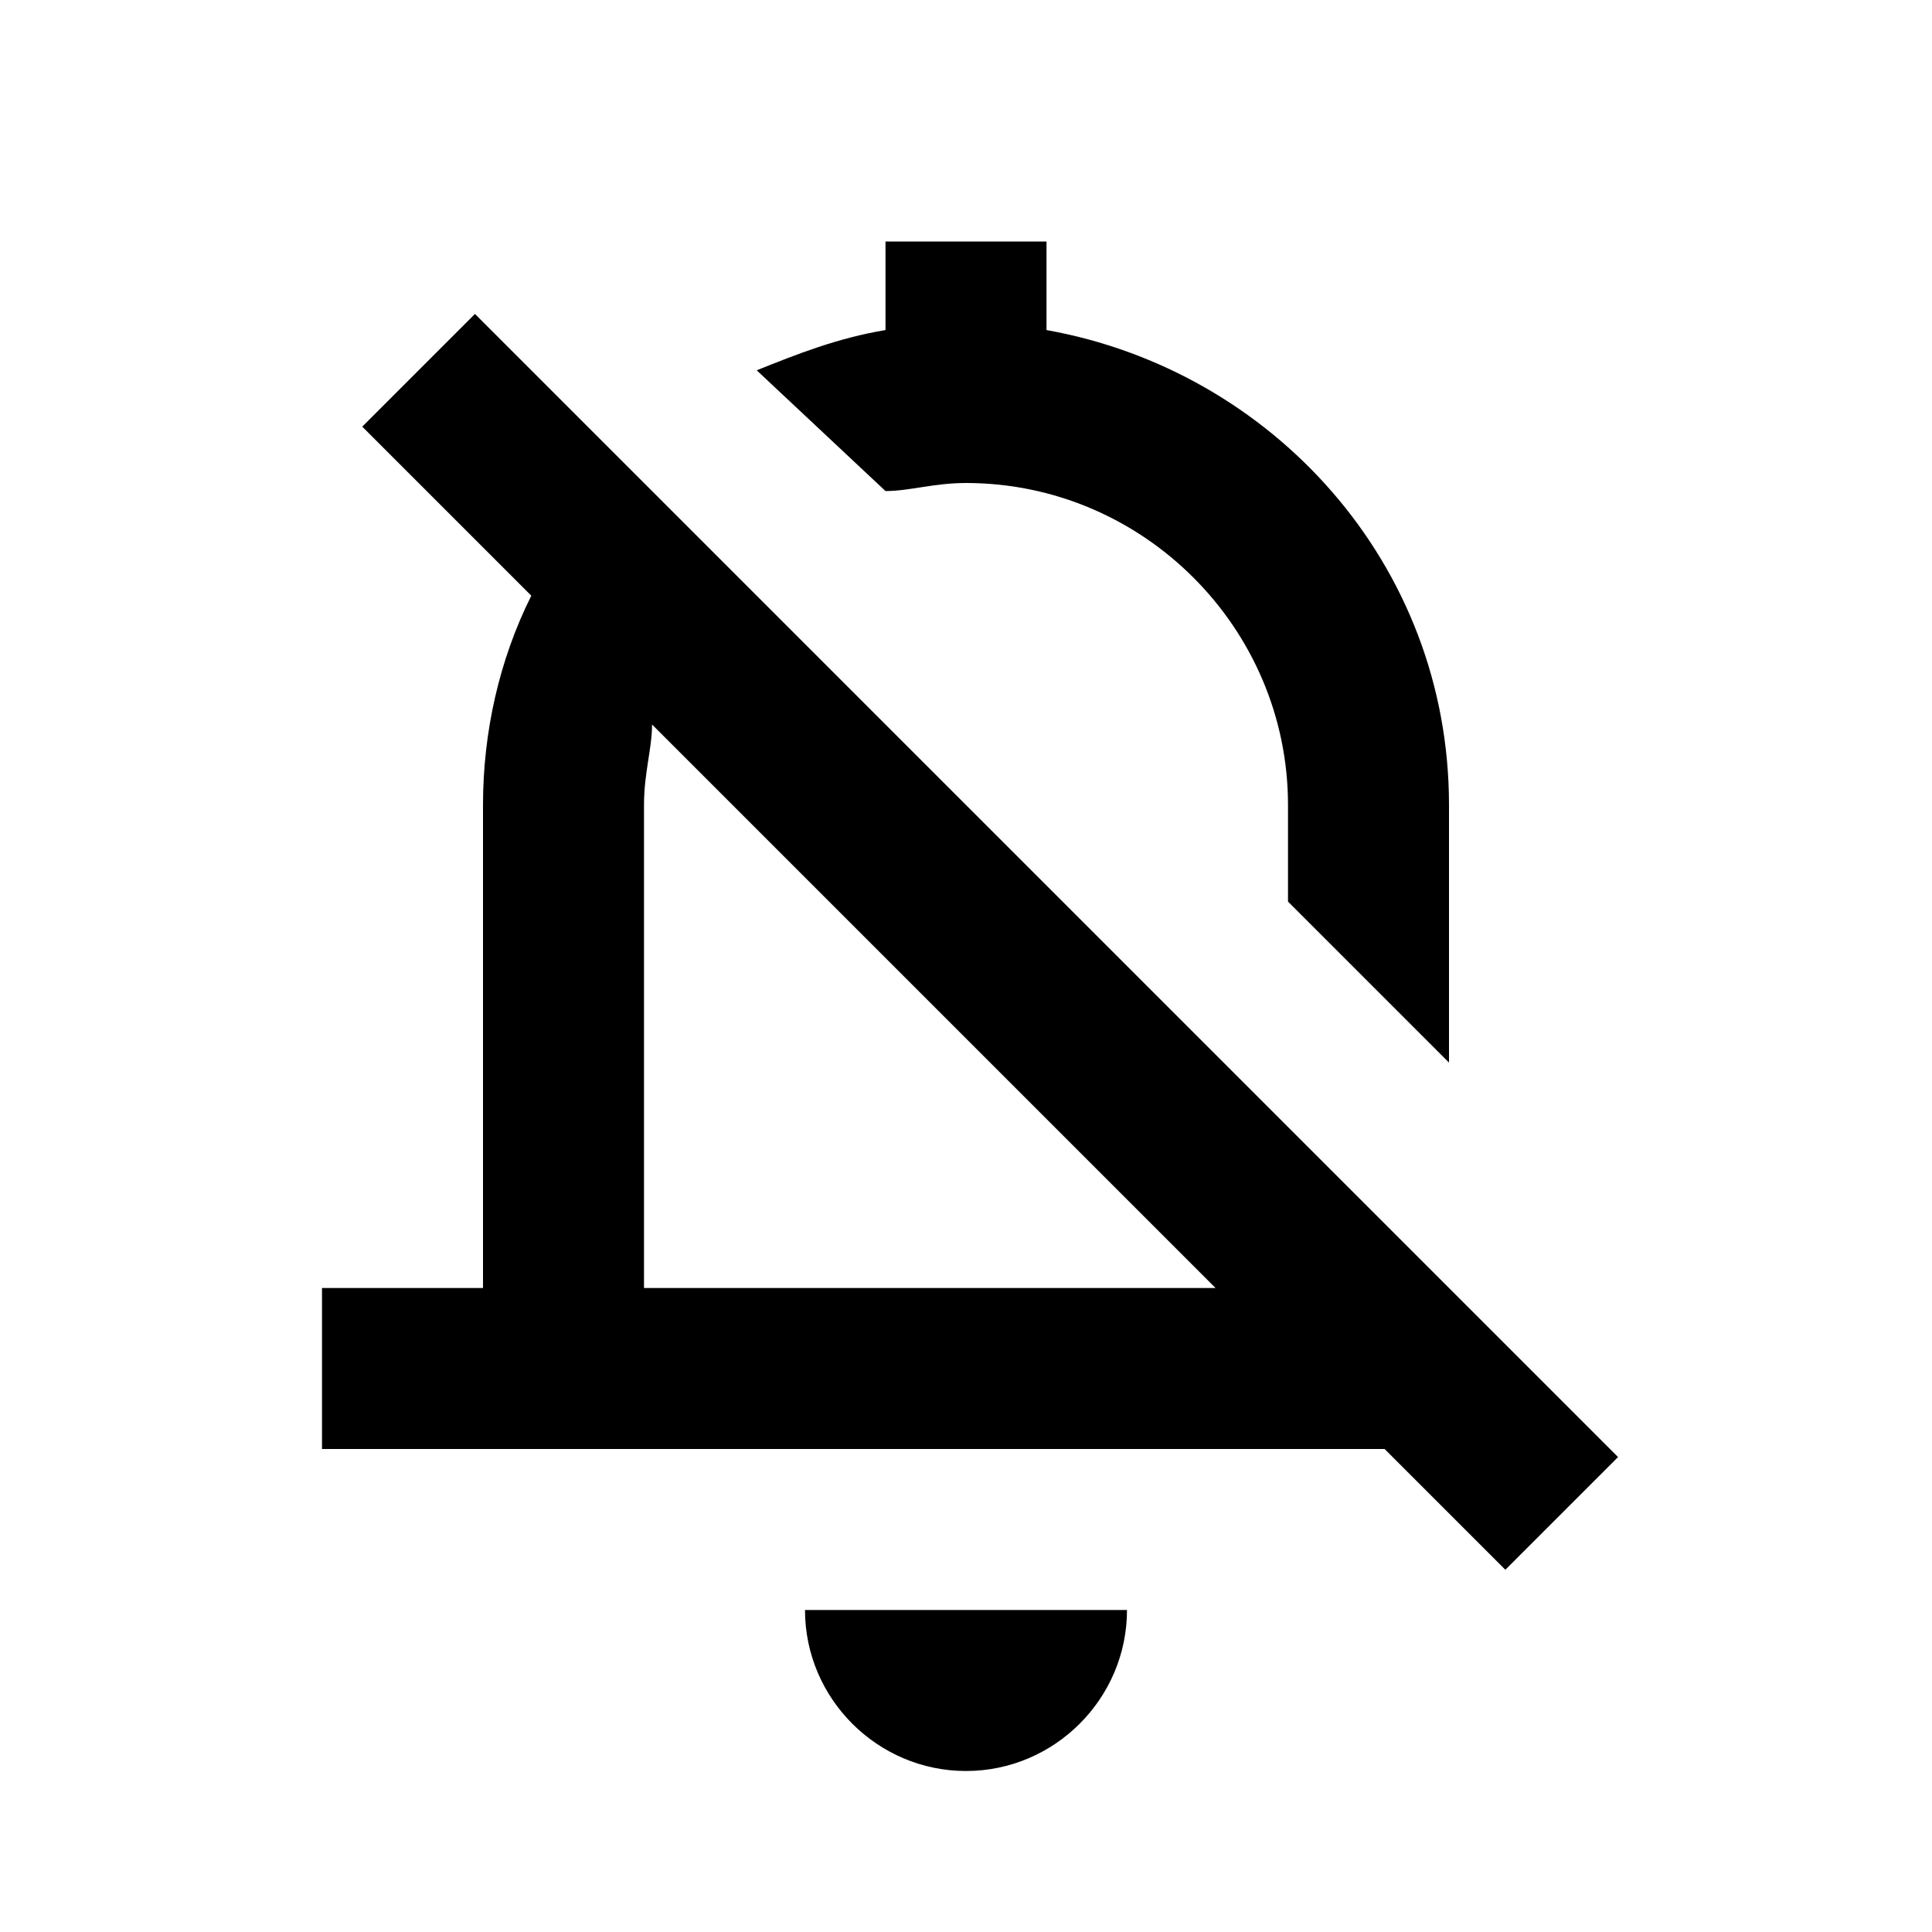 <?xml version="1.0" encoding="utf-8"?>
<!-- Generator: Adobe Illustrator 18.0.0, SVG Export Plug-In . SVG Version: 6.00 Build 0)  -->
<!DOCTYPE svg PUBLIC "-//W3C//DTD SVG 1.1//EN" "http://www.w3.org/Graphics/SVG/1.1/DTD/svg11.dtd">
<svg version="1.1" id="Layer_1" xmlns="http://www.w3.org/2000/svg" xmlns:xlink="http://www.w3.org/1999/xlink" x="0px" y="0px"
	 viewBox="0 0 24 24" enable-background="new 0 0 24 24" xml:space="preserve">
<g>
	<path d="M12,22c1.1,0,2-0.9,2-2h-4C10,21.1,10.9,22,12,22z"/>
	<path d="M20.1,18.1L20.1,18.1L16,14L9.2,7.2L7.8,5.8L5.9,3.9L4.5,5.3l2.1,2.1C6.2,8.2,6,9.1,6,10v6H4v2h13.2l1.5,1.5L20.1,18.1z
		 M8,16v-6c0-0.4,0.1-0.7,0.1-1l7,7H8z"/>
	<path d="M12,6c2.2,0,4,1.8,4,4v1.2l2,2V10c0-3-2.2-5.4-5-5.9V3h-2v1.1c-0.6,0.1-1.1,0.3-1.6,0.5L11,6.1C11.3,6.1,11.6,6,12,6z"/>
</g>
</svg>
